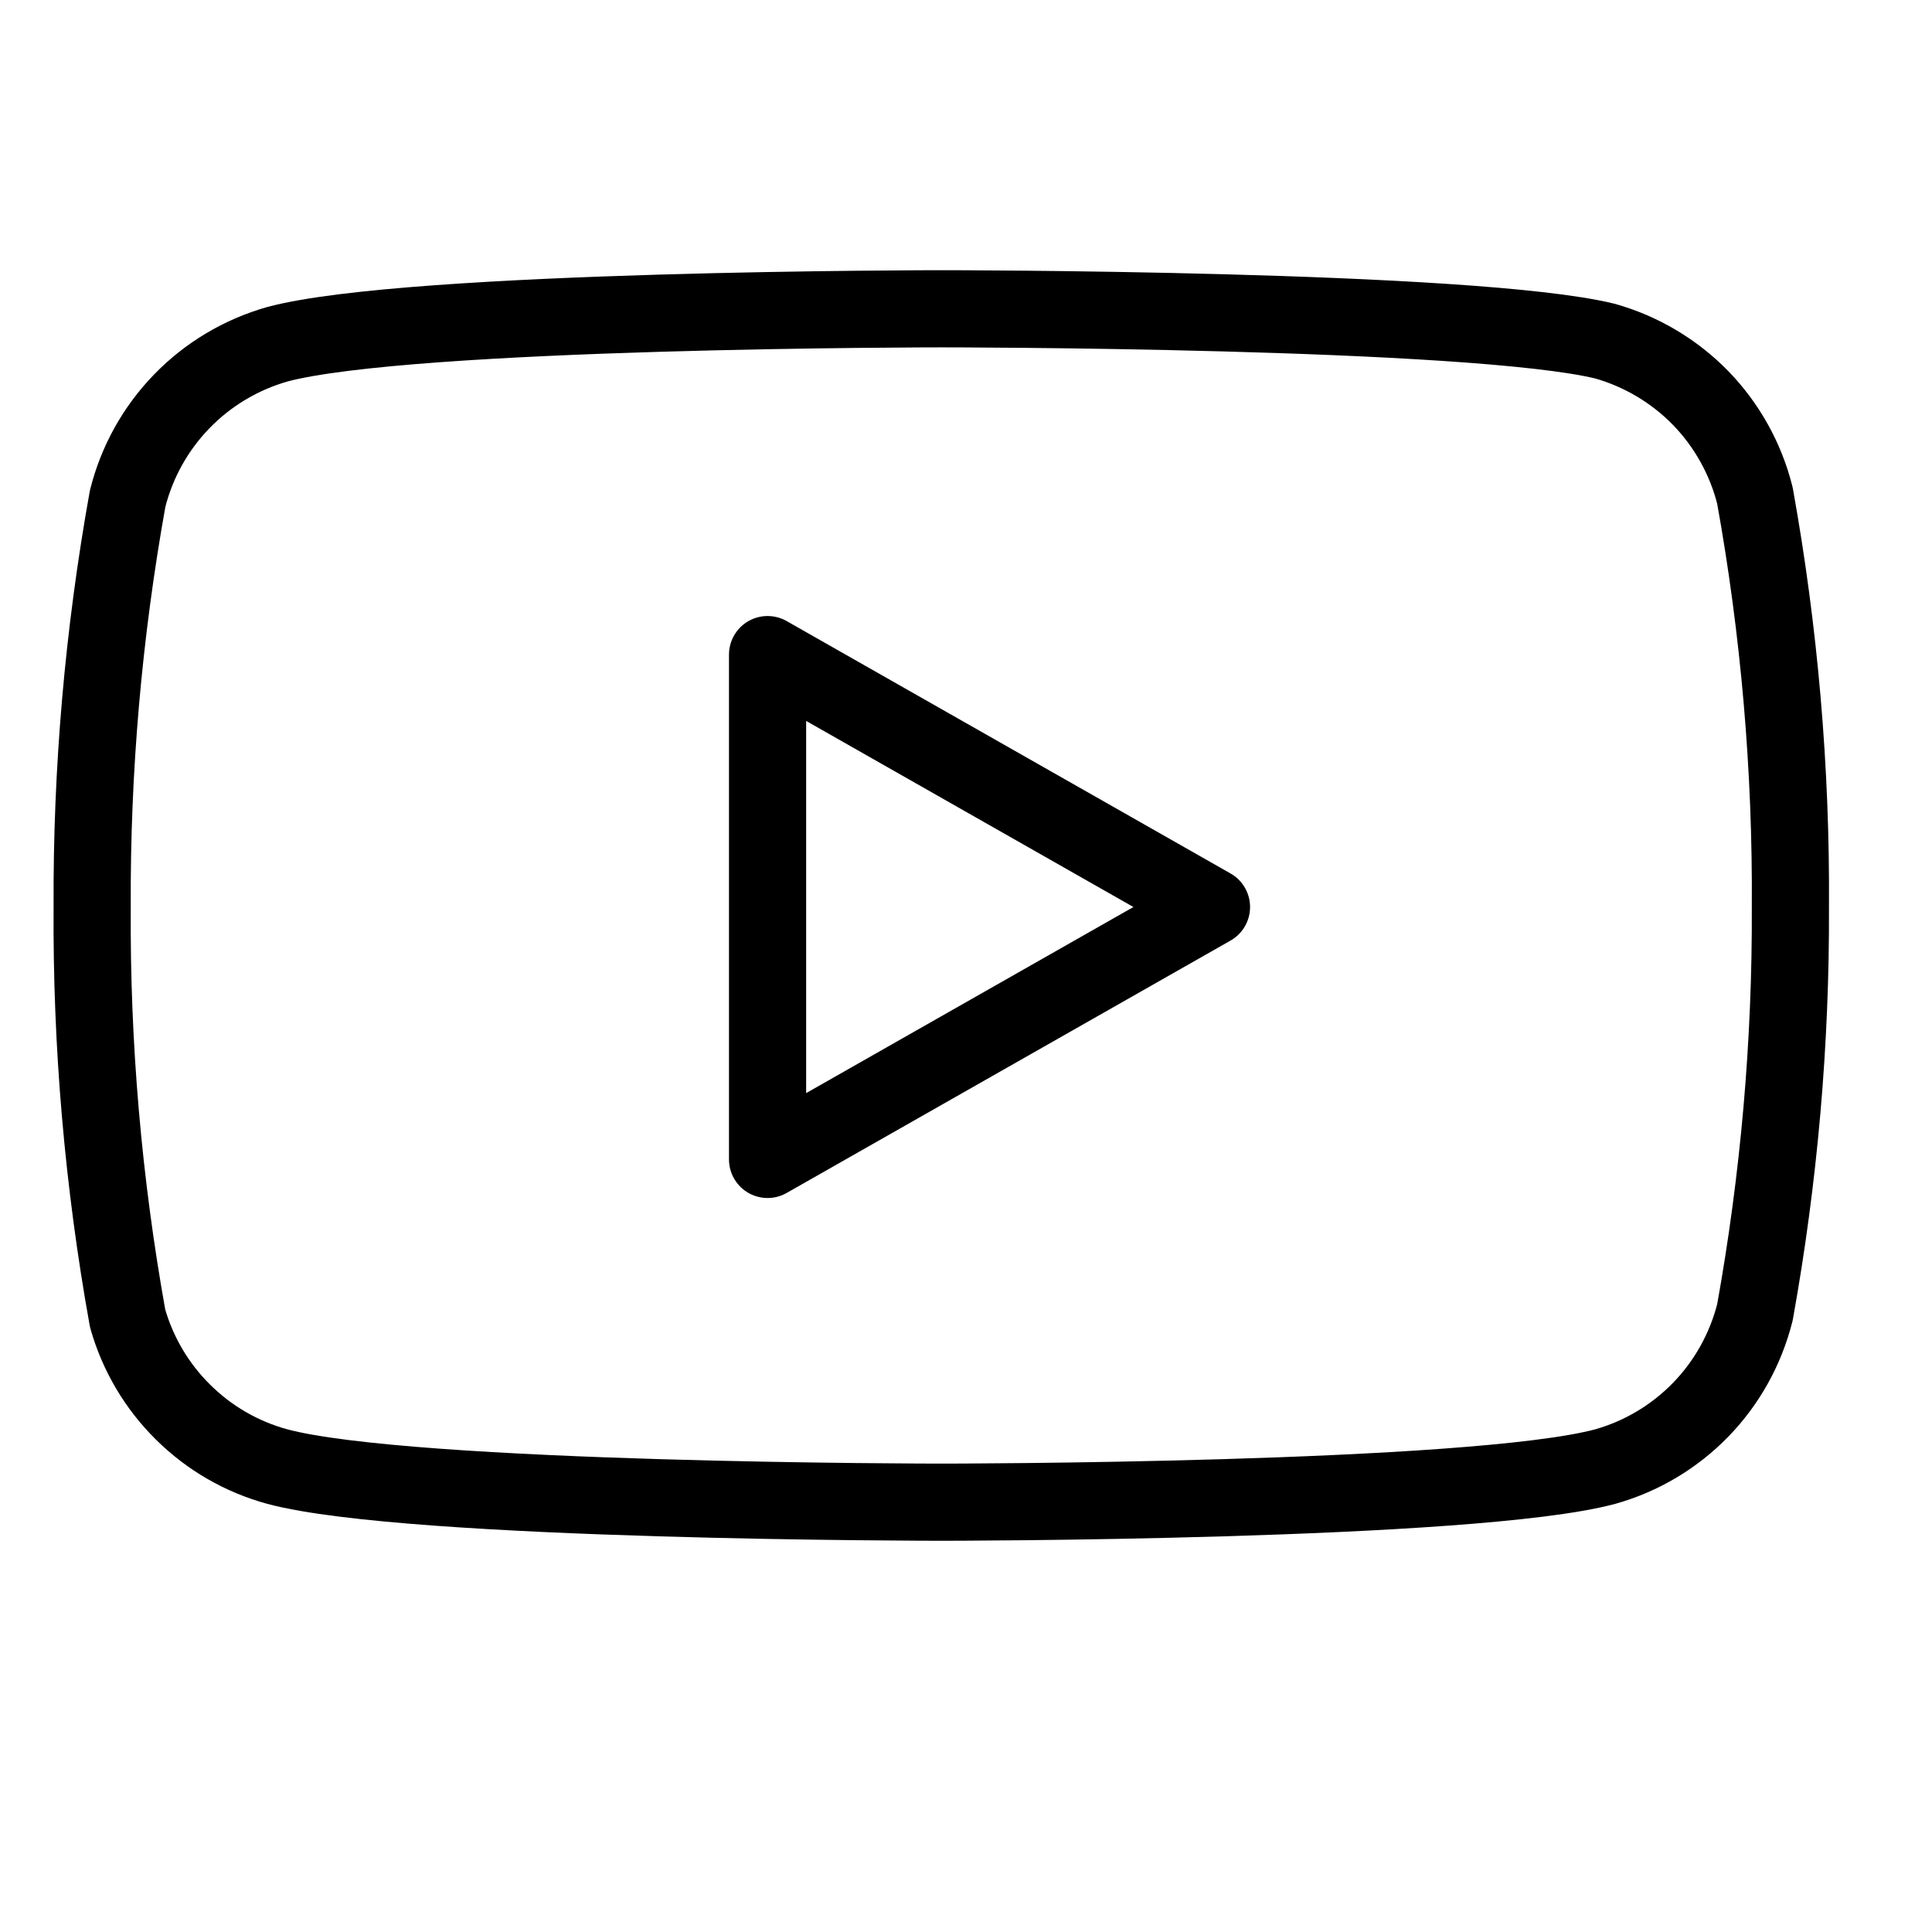 <svg width="17" height="17" viewBox="0 0 17 17" fill="none" xmlns="http://www.w3.org/2000/svg">
<g clip-path="url(#clip0)">
<path d="M15.442 4.361C15.361 4.038 15.197 3.743 14.966 3.504C14.734 3.266 14.444 3.093 14.124 3.002C12.956 2.717 8.283 2.717 8.283 2.717C8.283 2.717 3.609 2.717 2.441 3.029C2.121 3.12 1.831 3.293 1.6 3.531C1.368 3.77 1.204 4.065 1.123 4.388C0.91 5.573 0.805 6.776 0.811 7.981C0.803 9.195 0.908 10.407 1.123 11.601C1.212 11.914 1.38 12.198 1.611 12.426C1.842 12.655 2.128 12.82 2.441 12.905C3.609 13.218 8.283 13.218 8.283 13.218C8.283 13.218 12.956 13.218 14.124 12.905C14.444 12.815 14.734 12.642 14.966 12.403C15.197 12.165 15.361 11.869 15.442 11.547C15.654 10.37 15.759 9.177 15.754 7.981C15.762 6.767 15.657 5.555 15.442 4.361V4.361Z" stroke="black" stroke-width="0.679" stroke-linecap="round" stroke-linejoin="round"/>
<path d="M6.754 10.202L10.66 7.981L6.754 5.76V10.202Z" stroke="black" stroke-width="0.679" stroke-linecap="round" stroke-linejoin="round"/>
</g>
<defs>
<clipPath id="clip0">
<rect width="16.302" height="16.302" fill="white" transform="translate(0.133)"/>
</clipPath>
</defs>
</svg>
